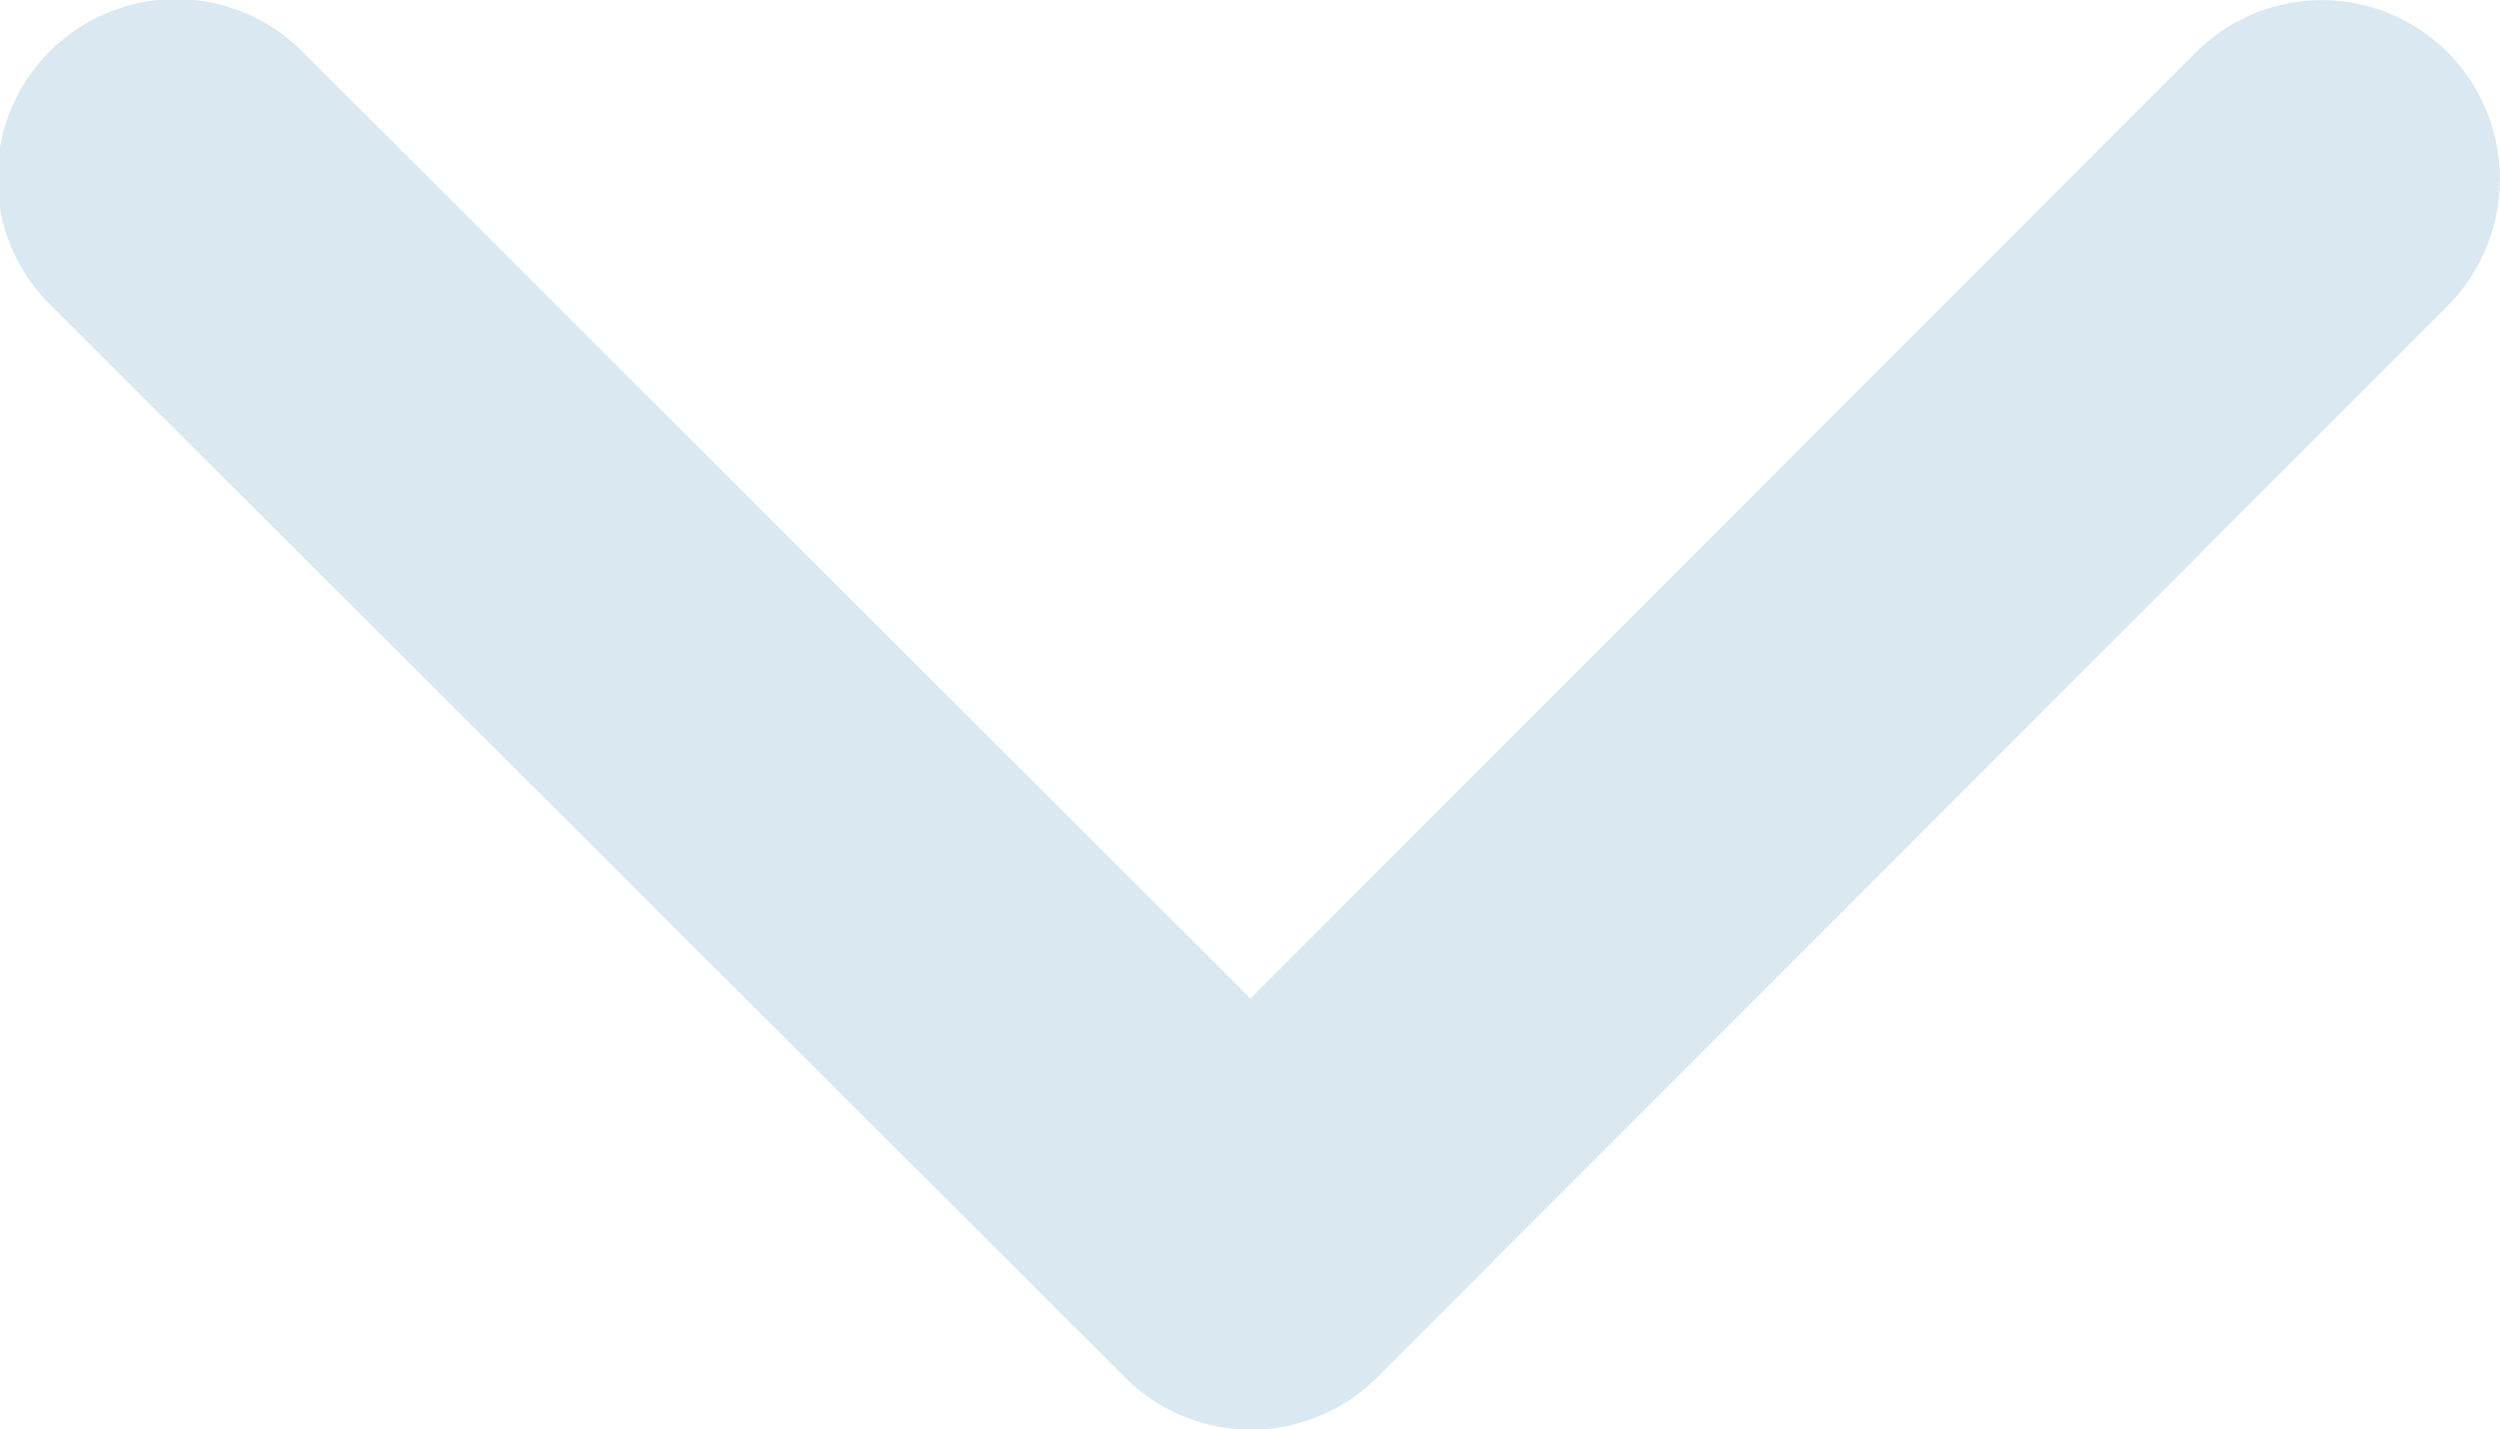 <svg xmlns="http://www.w3.org/2000/svg" width="17.49" height="10" viewBox="0 0 17.49 10">
  <path id="Icon_ionic-ios-arrow-down" data-name="Icon ionic-ios-arrow-down" d="M14.936,18.232l6.613-6.618a1.245,1.245,0,0,1,1.765,0,1.26,1.26,0,0,1,0,1.77l-7.493,7.5a1.248,1.248,0,0,1-1.724.036l-7.545-7.53a1.25,1.25,0,1,1,1.765-1.77Z" transform="translate(-6.188 -11.246)" fill="#dae8f2"/>
</svg>
